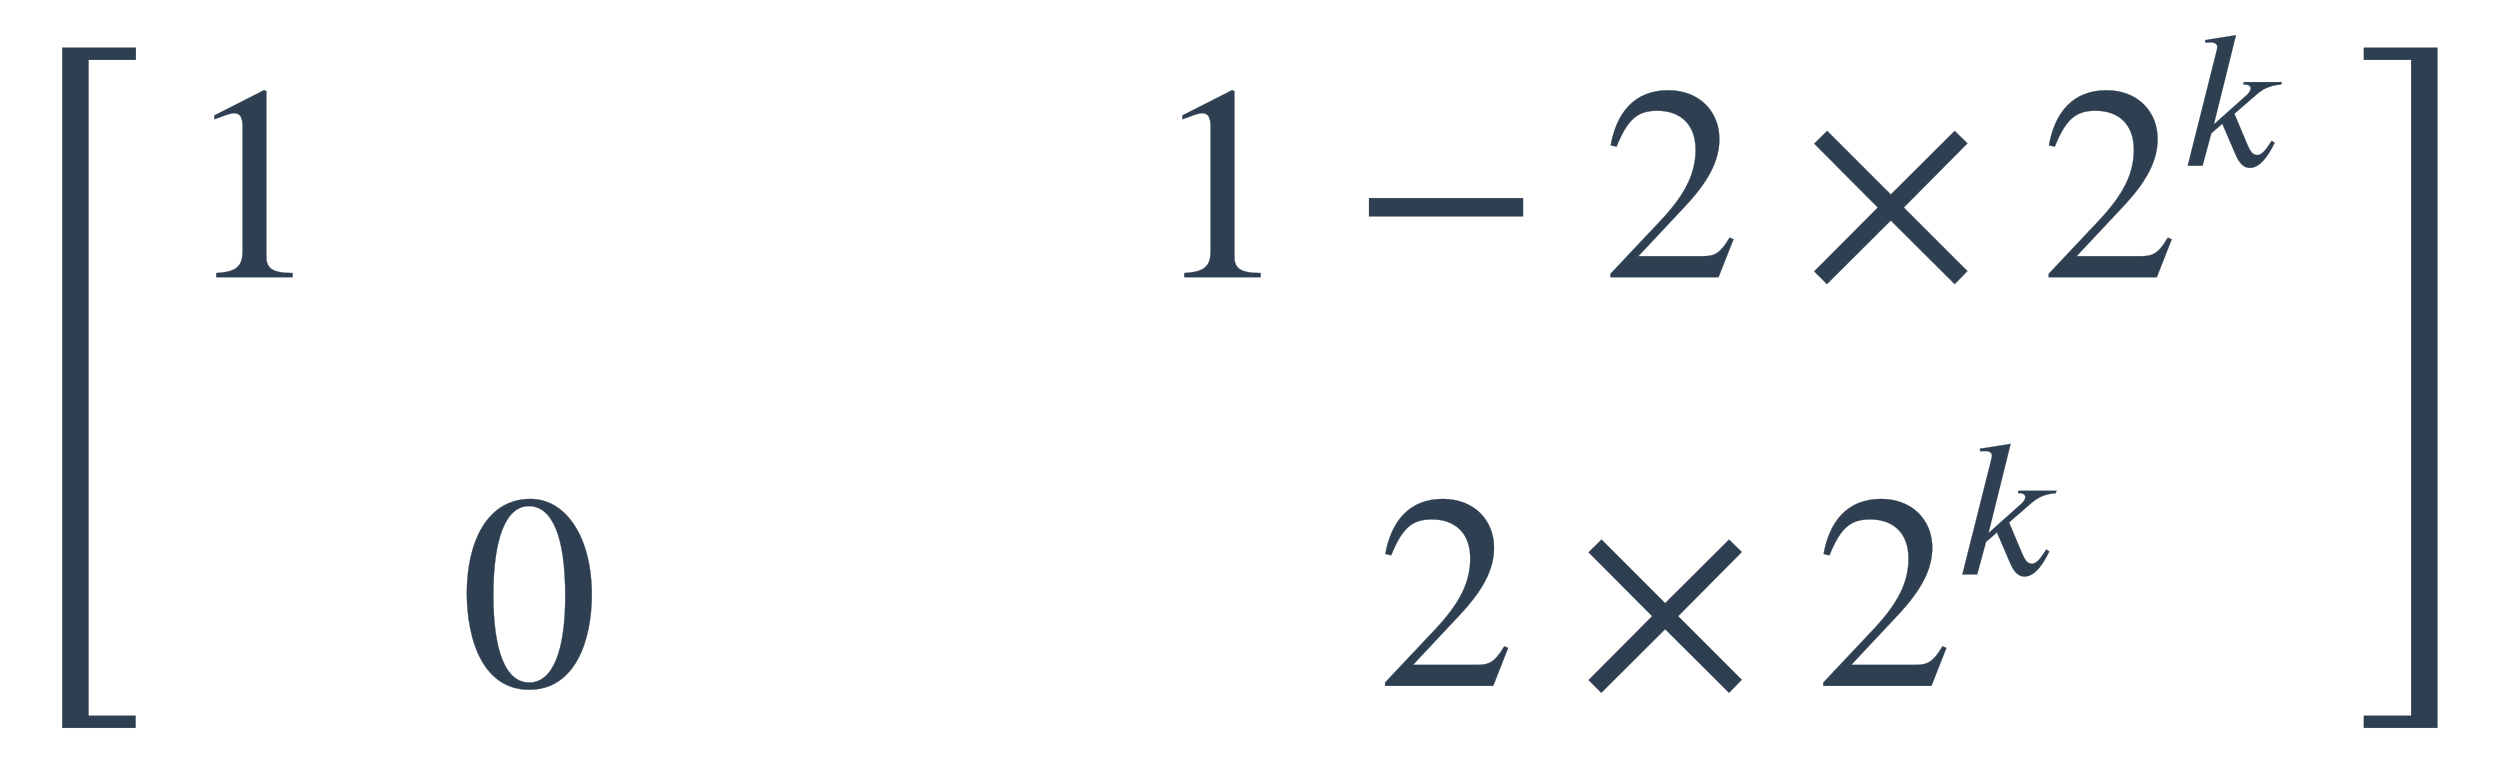 <svg xmlns:xlink="http://www.w3.org/1999/xlink" width="20.999ex" height="6.509ex" style="font-size: 16px; vertical-align: -2.671ex;" viewBox="0 -1652.5 9041 2802.6" role="img" focusable="false" xmlns="http://www.w3.org/2000/svg">
<defs>
<path stroke-width="1" id="E1-STIXWEBMAIN-5B" d="M299 -156h-211v818h211v-25h-83c-34 0 -52 -12 -52 -48v-666c0 -40 19 -54 52 -54h83v-25Z"></path>
<path stroke-width="1" id="E1-STIXWEBMAIN-31" d="M394 0h-276v15c74 4 95 25 95 80v449c0 34 -9 49 -30 49c-10 0 -27 -5 -45 -12l-27 -10v14l179 91l9 -3v-597c0 -43 20 -61 95 -61v-15Z"></path>
<path stroke-width="1" id="E1-STIXWEBMAIN-2212" d="M621 220h-557v66h557v-66Z"></path>
<path stroke-width="1" id="E1-STIXWEBMAIN-32" d="M474 137l-54 -137h-391v12l178 189c94 99 130 175 130 260c0 91 -54 141 -139 141c-72 0 -107 -32 -147 -130l-21 5c21 117 85 199 208 199c113 0 185 -77 185 -176c0 -79 -39 -154 -128 -248l-165 -176h234c42 0 63 11 96 67Z"></path>
<path stroke-width="1" id="E1-STIXWEBMAIN-D7" d="M597 22l-46 -47l-231 230l-231 -230l-46 46l230 231l-230 231l47 46l230 -230l231 230l46 -45l-230 -232Z"></path>
<path stroke-width="1" id="E1-STIXWEBNORMALI-1D458" d="M527 428l-4 -12c-67 -7 -95 -25 -133 -58l-106 -92l64 -152c15 -35 27 -59 53 -59c30 0 52 43 74 73l15 -11c-12 -21 -59 -128 -127 -128c-46 0 -67 53 -78 79l-63 147l-56 -49l-45 -166h-76l148 589c2 6 3 13 3 20c0 11 -10 22 -32 22c-9 0 -19 0 -27 -2l-3 14l158 25 l-113 -456l167 149c11 10 21 23 21 36c0 12 -16 19 -26 19h-12l4 12h194Z"></path>
<path stroke-width="1" id="E1-STIXWEBMAIN-30" d="M476 330c0 -172 -63 -344 -226 -344c-171 0 -226 186 -226 350c0 177 69 340 230 340c131 0 222 -141 222 -346zM380 325c0 208 -44 325 -132 325c-83 0 -128 -118 -128 -321s44 -317 130 -317c85 0 130 115 130 313Z"></path>
<path stroke-width="1" id="E1-STIXWEBMAIN-5D" d="M245 -156h-211v25h88c35 0 47 15 47 46v668c0 35 -13 54 -51 54h-84v25h211v-818Z"></path>
<path stroke-width="1" id="E1-STIXWEBSIZE3-5B" d="M491 2022h-171v-2372h170v-44h-265v2460h266v-44Z"></path>
<path stroke-width="1" id="E1-STIXWEBSIZE3-5D" d="M283 -394h-266v44h171v2372h-171v44h266v-2460Z"></path>
</defs>
<g stroke="currentColor" fill="currentColor" stroke-width="0" transform="matrix(1 0 0 -1 0 0)">
<g fill="#2E3F51" stroke="#2E3F51">
<g fill="#2E3F51" stroke="#2E3F51">
<g fill="#2E3F51" stroke="#2E3F51">
 <use xlink:href="#E1-STIXWEBSIZE3-5B" fill="#2E3F51" stroke="#2E3F51" x="0" y="-586"></use>
<g fill="#2DCC71" stroke="#2DCC71" transform="translate(508,0)">
<g fill="#2DCC71" stroke="#2DCC71">
<g fill="#3697DC" stroke="#3697DC">
<g fill="#3697DC" stroke="#3697DC">
<g fill="#2E3F51" stroke="#2E3F51">
<g fill="#2E3F51" stroke="#2E3F51">
<g fill="#2E3F51" stroke="#2E3F51">
<g fill="#2E3F51" stroke="#2E3F51">
<g fill="#2E3F51" stroke="#2E3F51" transform="translate(167,0)">
<g transform="translate(-11,0)">
<g fill="#2E3F51" stroke="#2E3F51" transform="translate(0,650)">
<g fill="#2E3F51" stroke="#2E3F51">
<g fill="#2E3F51" stroke="#2E3F51">
 <use xlink:href="#E1-STIXWEBMAIN-31"></use>
</g>
<g fill="#2E3F51" stroke="#2E3F51"></g>
<g fill="#2E3F51" stroke="#2E3F51"></g>
<g fill="#2E3F51" stroke="#2E3F51"></g>
<g fill="#2E3F51" stroke="#2E3F51"></g>
<g fill="#2E3F51" stroke="#2E3F51"></g>
<g fill="#2E3F51" stroke="#2E3F51"></g>
<g fill="#2E3F51" stroke="#2E3F51"></g>
<g fill="#2E3F51" stroke="#2E3F51"></g>
</g>
</g>
<g fill="#2E3F51" stroke="#2E3F51" transform="translate(1000,-828)">
<g fill="#2E3F51" stroke="#2E3F51">
<g fill="#2E3F51" stroke="#2E3F51">
 <use xlink:href="#E1-STIXWEBMAIN-30"></use>
</g>
</g>
</g>
</g>
<g transform="translate(3490,0)">
<g fill="#2E3F51" stroke="#2E3F51" transform="translate(0,650)">
<g fill="#2E3F51" stroke="#2E3F51">
<g fill="#2E3F51" stroke="#2E3F51">
<g fill="#2E3F51" stroke="#2E3F51">
<g fill="#E94D40" stroke="#E94D40">
<g fill="#E94D40" stroke="#E94D40">
<g fill="#2E3F51" stroke="#2E3F51">
<g fill="#2E3F51" stroke="#2E3F51">
<g fill="#2E3F51" stroke="#2E3F51">
 <use xlink:href="#E1-STIXWEBMAIN-31"></use>
</g>
<g fill="#2E3F51" stroke="#2E3F51" transform="translate(722,0)">
 <use xlink:href="#E1-STIXWEBMAIN-2212"></use>
</g>
<g fill="#2E3F51" stroke="#2E3F51" transform="translate(1630,0)">
 <use xlink:href="#E1-STIXWEBMAIN-32"></use>
</g>
</g>
</g>
</g>
</g>
<g fill="#2E3F51" stroke="#2E3F51" transform="translate(2353,0)">
 <use xlink:href="#E1-STIXWEBMAIN-D7"></use>
</g>
<g fill="#2E3F51" stroke="#2E3F51" transform="translate(3215,0)">
<g fill="#2E3F51" stroke="#2E3F51">
<g fill="#2E3F51" stroke="#2E3F51">
<g fill="#2E3F51" stroke="#2E3F51">
 <use xlink:href="#E1-STIXWEBMAIN-32"></use>
</g>
<g fill="#2E3F51" stroke="#2E3F51" transform="translate(500,403)">
 <use transform="scale(0.707)" xlink:href="#E1-STIXWEBNORMALI-1D458"></use>
</g>
</g>
</g>
</g>
</g>
</g>
</g>
</g>
<g fill="#2E3F51" stroke="#2E3F51" transform="translate(815,-828)">
<g fill="#2E3F51" stroke="#2E3F51">
<g fill="#2E3F51" stroke="#2E3F51">
<g fill="#2E3F51" stroke="#2E3F51">
<g fill="#2E3F51" stroke="#2E3F51">
 <use xlink:href="#E1-STIXWEBMAIN-32"></use>
</g>
</g>
</g>
<g fill="#2E3F51" stroke="#2E3F51" transform="translate(722,0)">
 <use xlink:href="#E1-STIXWEBMAIN-D7"></use>
</g>
<g fill="#E94D40" stroke="#E94D40" transform="translate(1585,0)">
<g fill="#E94D40" stroke="#E94D40">
<g fill="#2E3F51" stroke="#2E3F51">
<g fill="#2E3F51" stroke="#2E3F51">
<g fill="#2E3F51" stroke="#2E3F51">
<g fill="#2E3F51" stroke="#2E3F51">
 <use xlink:href="#E1-STIXWEBMAIN-32"></use>
</g>
<g fill="#2E3F51" stroke="#2E3F51" transform="translate(500,403)">
 <use transform="scale(0.707)" xlink:href="#E1-STIXWEBNORMALI-1D458"></use>
</g>
</g>
</g>
</g>
</g>
</g>
</g>
</g>
</g>
</g>
</g>
</g>
</g>
</g>
</g>
</g>
</g>
</g>
 <use xlink:href="#E1-STIXWEBSIZE3-5D" fill="#2E3F51" stroke="#2E3F51" x="8532" y="-586"></use>
</g>
</g>
</g>
</g>
</svg>